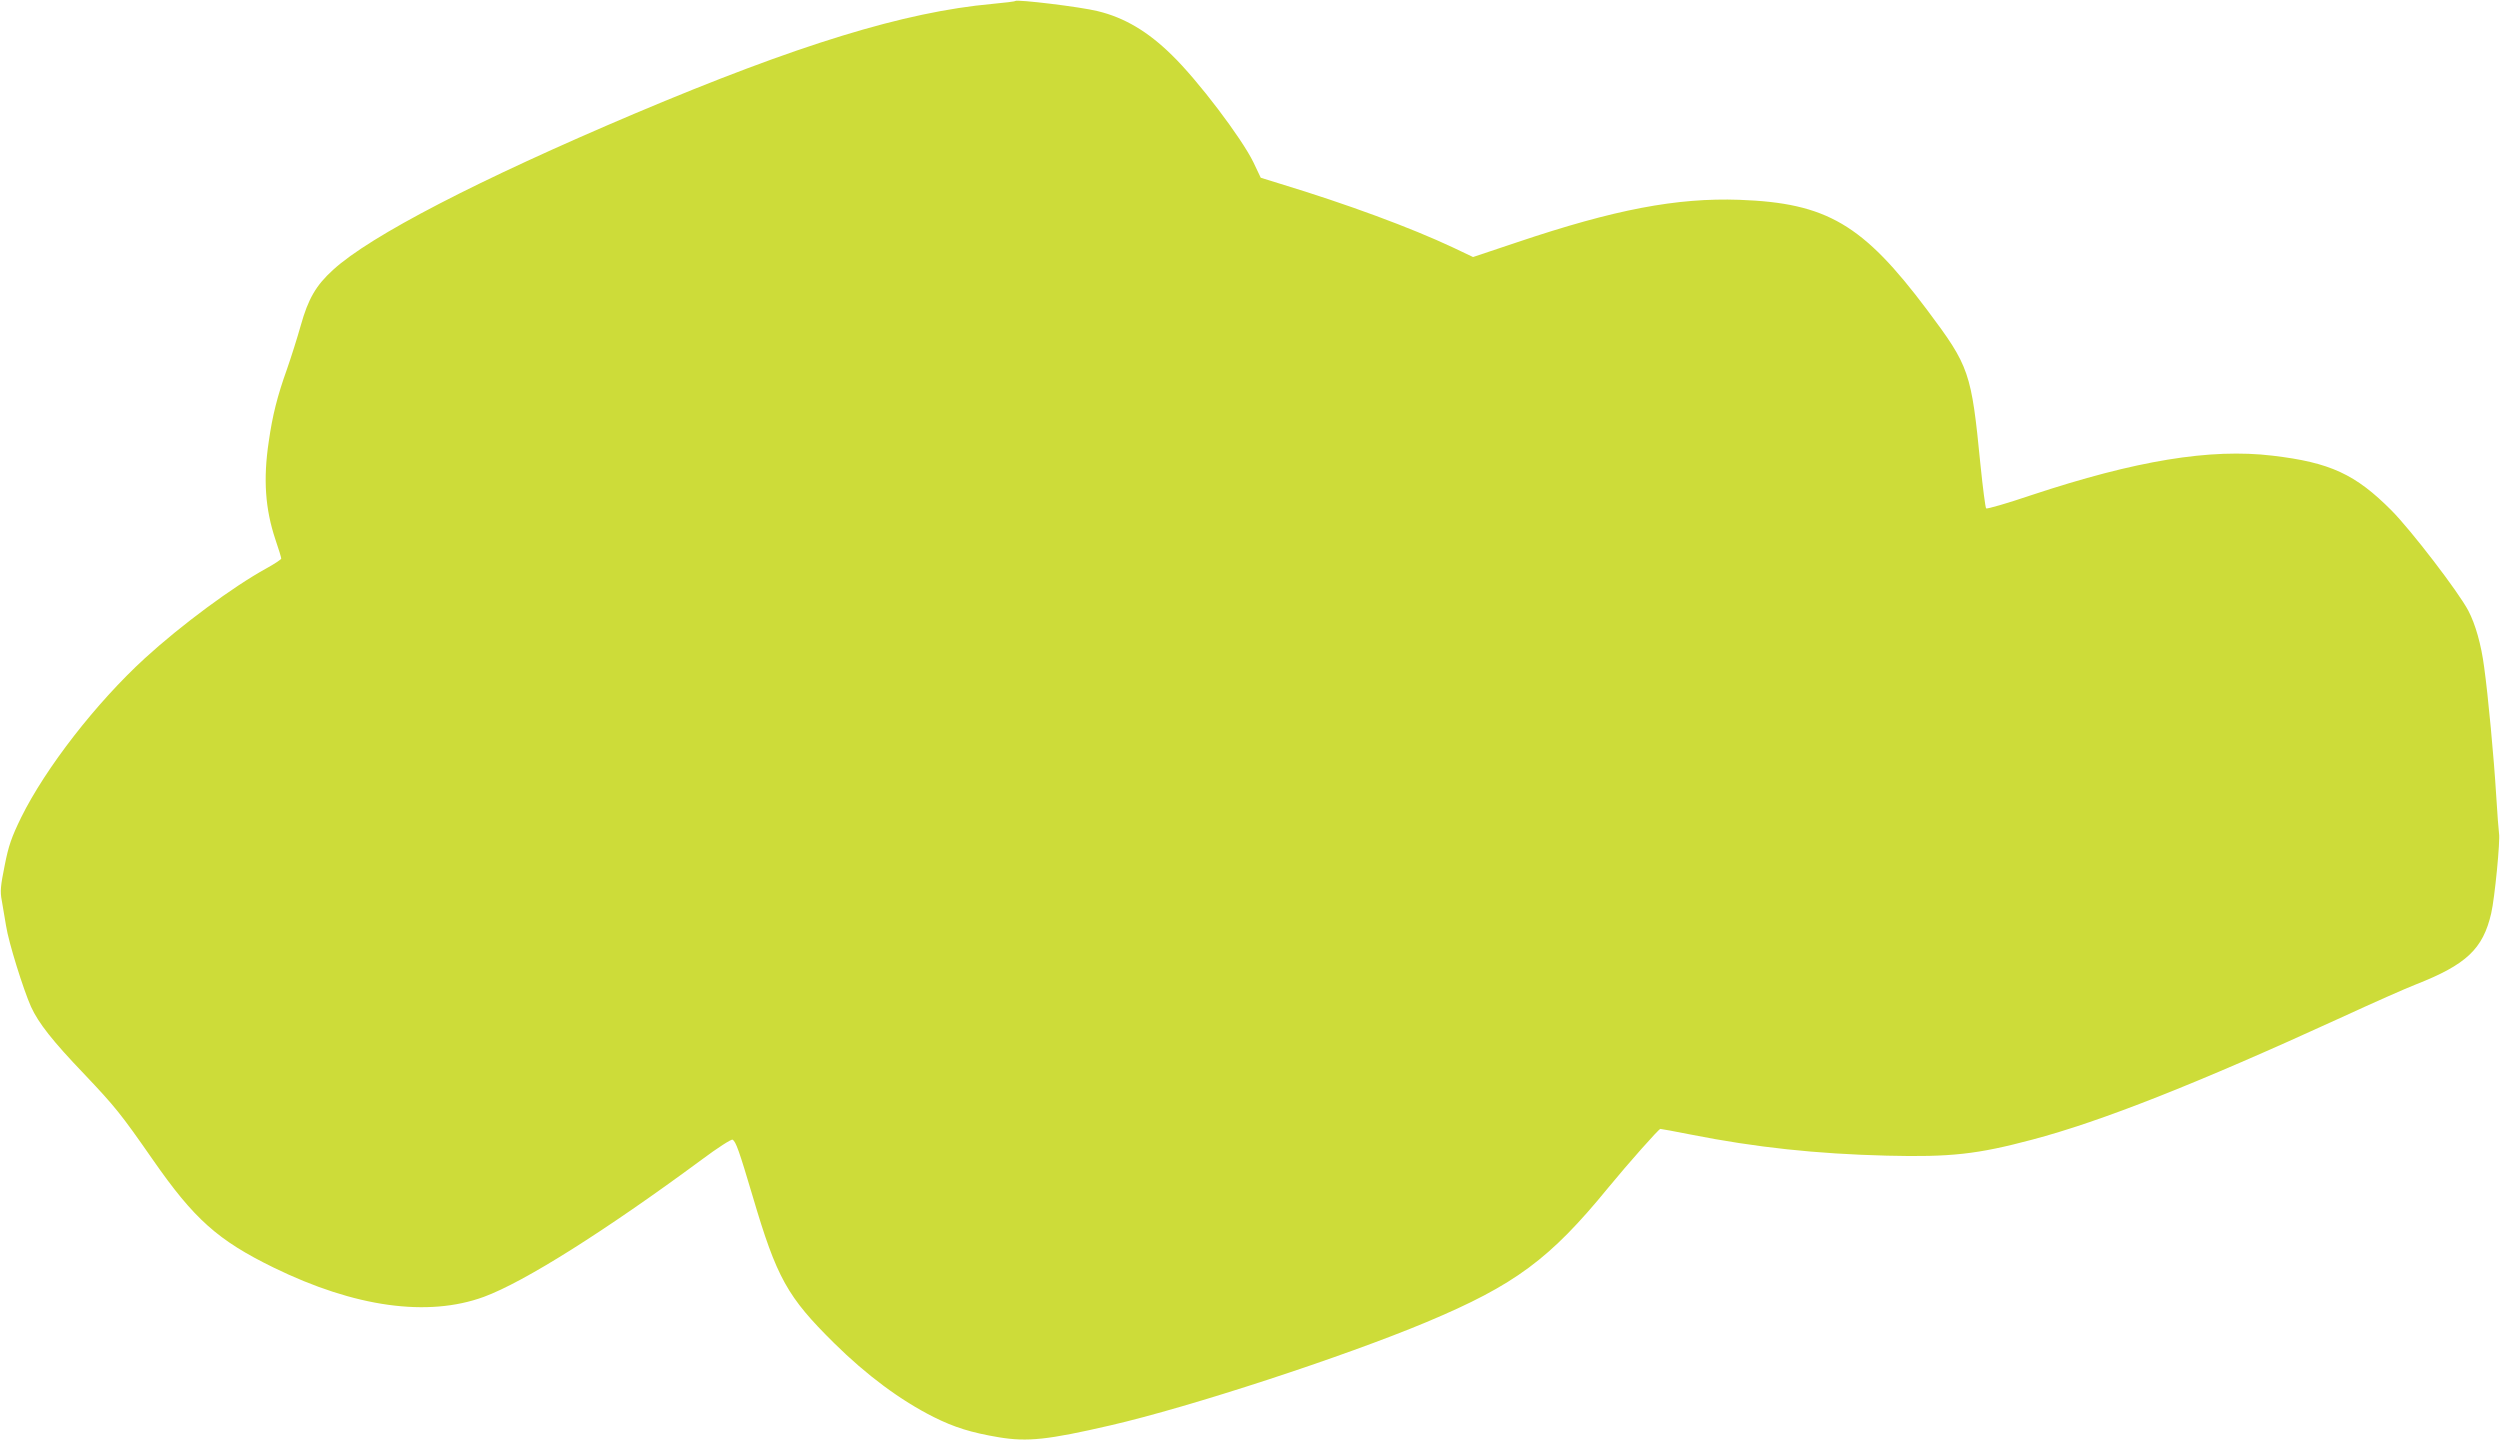 <?xml version="1.0" standalone="no"?>
<!DOCTYPE svg PUBLIC "-//W3C//DTD SVG 20010904//EN"
 "http://www.w3.org/TR/2001/REC-SVG-20010904/DTD/svg10.dtd">
<svg version="1.0" xmlns="http://www.w3.org/2000/svg"
 width="1280pt" height="738pt" viewBox="0 0 1280 738"
 preserveAspectRatio="xMidYMid meet">
<g transform="translate(0,738) scale(0.1,-0.1)"
fill="#cddc39" stroke="none">
<path d="M5198 7375 c-2 -3 -55 -9 -118 -15 -450 -41 -996 -209 -1829 -561
-800 -339 -1355 -626 -1546 -801 -87 -79 -127 -148 -165 -284 -18 -64 -50
-165 -71 -225 -49 -137 -74 -236 -93 -370 -29 -193 -18 -345 34 -501 17 -49
30 -93 30 -98 0 -4 -34 -27 -76 -50 -171 -94 -436 -290 -622 -460 -249 -228
-508 -561 -634 -816 -49 -101 -64 -143 -84 -245 -21 -104 -24 -133 -15 -179 5
-30 15 -89 22 -130 13 -85 88 -325 128 -415 38 -83 110 -175 272 -344 159
-168 186 -201 351 -438 212 -305 333 -413 619 -553 415 -203 789 -255 1076
-150 207 76 622 338 1115 702 83 62 152 106 159 103 17 -11 33 -55 103 -291
123 -417 177 -514 417 -751 167 -165 340 -293 509 -378 106 -53 192 -80 335
-104 146 -24 250 -13 570 61 408 94 1194 351 1619 529 453 190 632 323 931
689 102 124 258 300 266 300 5 0 75 -13 156 -29 333 -66 644 -99 1004 -108
327 -8 462 7 744 82 352 93 839 285 1577 623 167 77 341 154 388 172 257 101
343 181 385 364 18 77 47 376 40 409 -2 12 -9 103 -15 202 -11 182 -41 505
-61 648 -15 117 -45 221 -81 290 -51 97 -293 412 -393 513 -185 186 -314 246
-610 281 -318 38 -700 -25 -1234 -202 -124 -42 -228 -72 -232 -68 -4 5 -17
105 -29 223 -47 477 -56 503 -273 793 -329 439 -514 548 -962 564 -320 11
-637 -49 -1136 -217 l-227 -76 -103 49 c-215 101 -539 221 -884 326 l-100 31
-37 78 c-60 124 -285 421 -418 550 -123 121 -243 192 -380 225 -88 22 -412 61
-422 52z"/>
</g>
</svg>
